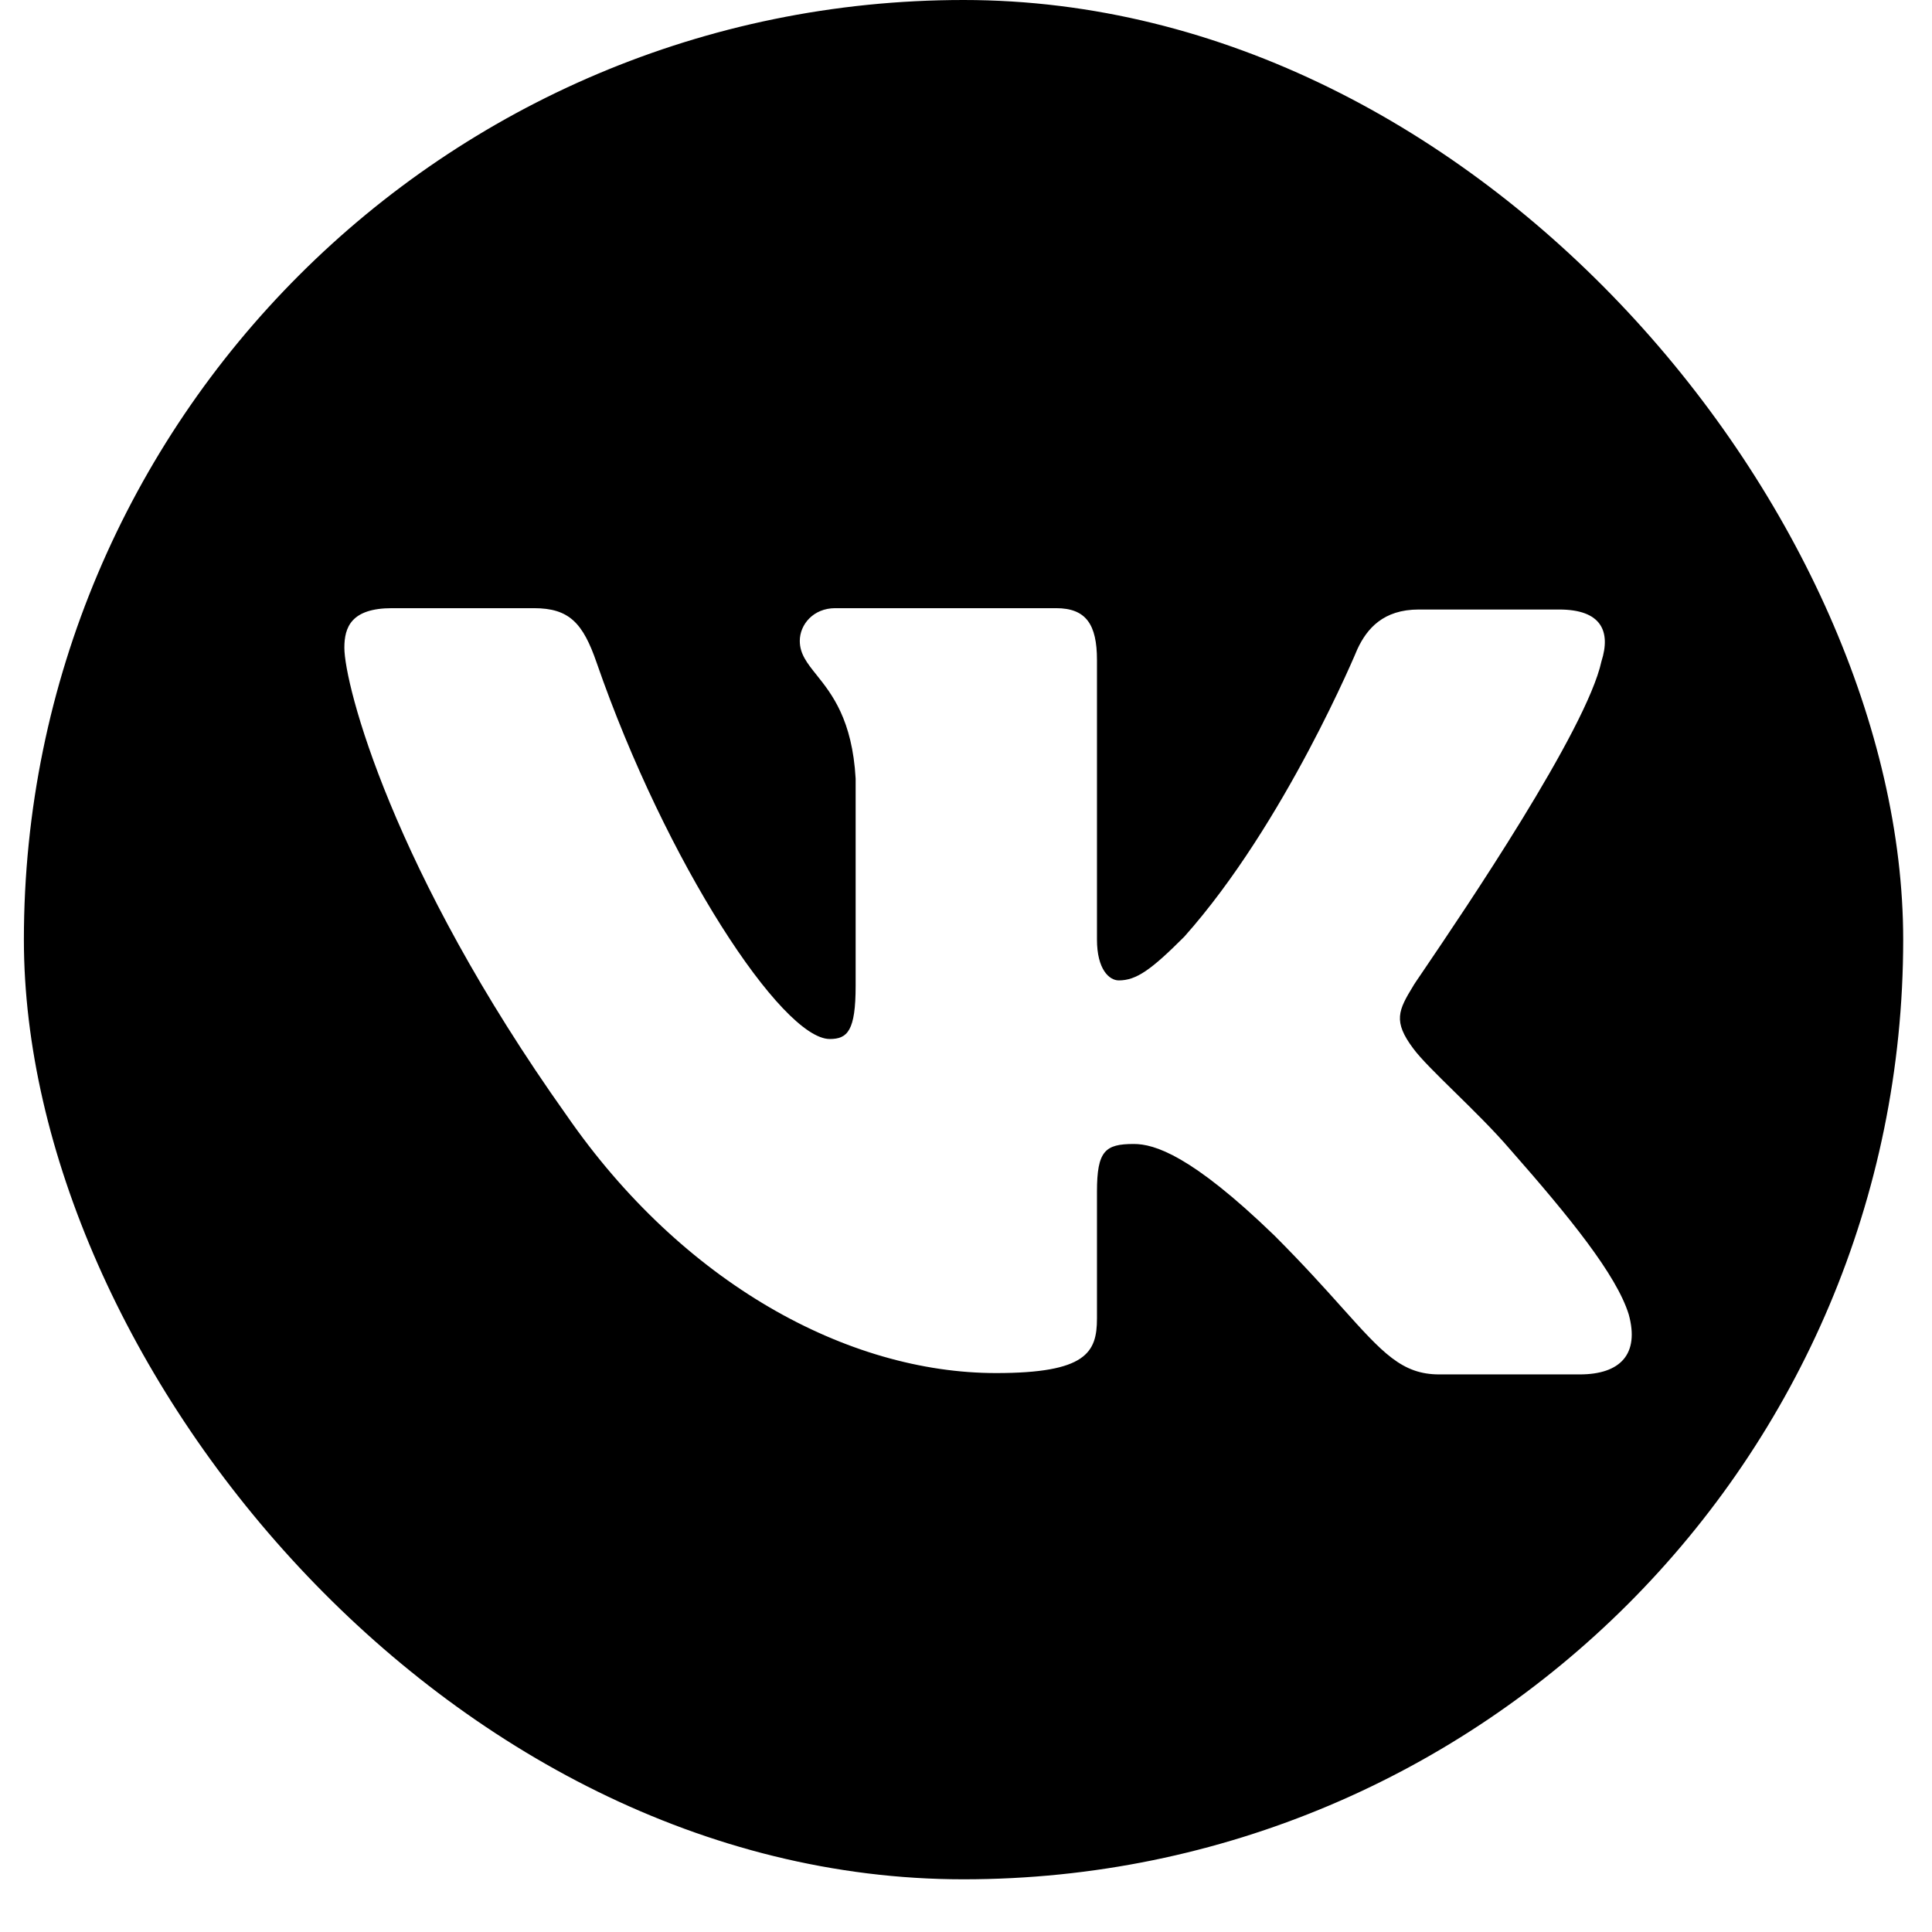 <?xml version="1.0" encoding="UTF-8"?> <svg xmlns="http://www.w3.org/2000/svg" width="33" height="33" viewBox="0 0 33 33" fill="none"> <g clip-path="url(#clip0_141_1858)"> <path fill-rule="evenodd" clip-rule="evenodd" d="M21.905 -0.069H11.774C2.528 -0.069 0.339 2.12 0.339 11.366V21.496C0.339 30.742 2.528 32.931 11.774 32.931H21.905C31.15 32.931 33.339 30.742 33.339 21.496V11.366C33.339 2.12 31.15 -0.069 21.905 -0.069ZM26.632 10.411C27.354 10.411 27.517 10.784 27.354 11.296C27.1 12.47 24.987 15.585 24.333 16.55C24.208 16.733 24.137 16.839 24.14 16.839C23.884 17.258 23.791 17.444 24.14 17.91C24.267 18.082 24.534 18.345 24.84 18.645C25.155 18.954 25.511 19.303 25.794 19.633C26.819 20.798 27.61 21.776 27.82 22.451C28.006 23.127 27.68 23.476 26.982 23.476H24.583C23.947 23.476 23.619 23.111 22.921 22.333C22.622 21.999 22.254 21.59 21.765 21.101C20.344 19.727 19.715 19.54 19.366 19.54C18.877 19.54 18.737 19.657 18.737 20.355V22.521C18.737 23.103 18.551 23.453 17.014 23.453C14.476 23.453 11.658 21.916 9.678 19.051C6.697 14.859 5.882 11.692 5.882 11.063C5.882 10.714 5.999 10.388 6.697 10.388H9.119C9.725 10.388 9.958 10.644 10.191 11.319C11.378 14.743 13.358 17.747 14.173 17.747C14.476 17.747 14.615 17.607 14.615 16.839V13.299C14.558 12.293 14.208 11.854 13.948 11.529C13.787 11.328 13.661 11.17 13.661 10.947C13.661 10.667 13.893 10.388 14.266 10.388H18.039C18.551 10.388 18.737 10.667 18.737 11.273V16.047C18.737 16.559 18.947 16.746 19.11 16.746C19.413 16.746 19.669 16.559 20.228 16C21.951 14.067 23.186 11.086 23.186 11.086C23.349 10.737 23.628 10.411 24.233 10.411H26.632Z" fill="black"></path> </g> <defs> <clipPath id="clip0_141_1858"> <rect x="0.408" width="32.1" height="32.1" rx="16.05" fill="white"></rect> </clipPath> </defs> </svg> 